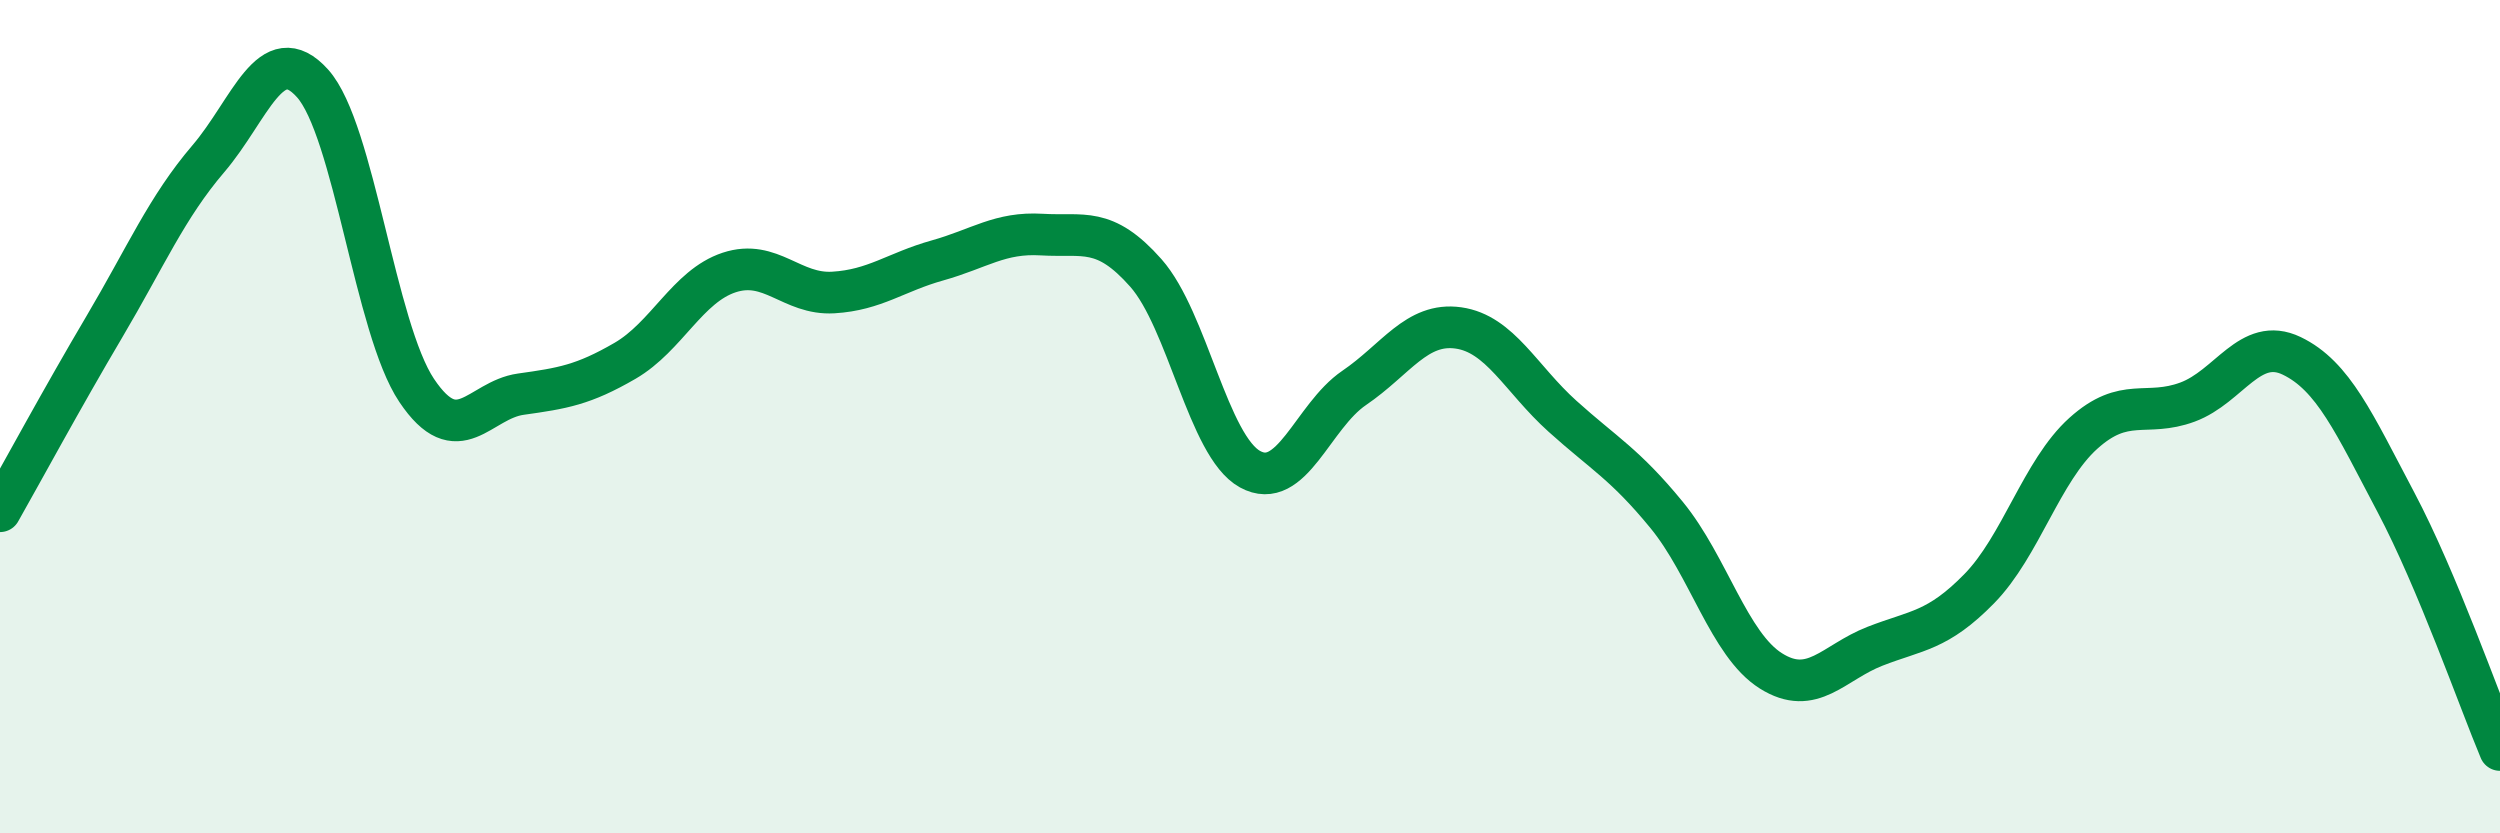 
    <svg width="60" height="20" viewBox="0 0 60 20" xmlns="http://www.w3.org/2000/svg">
      <path
        d="M 0,12.27 C 0.5,11.39 1.5,9.54 2.5,7.85 C 3.5,6.16 4,4.98 5,3.81 C 6,2.64 6.5,0.89 7.5,2 C 8.5,3.11 9,7.88 10,9.37 C 11,10.86 11.5,9.6 12.5,9.46 C 13.5,9.32 14,9.24 15,8.66 C 16,8.08 16.5,6.87 17.5,6.54 C 18.5,6.21 19,7.08 20,7.02 C 21,6.96 21.5,6.53 22.5,6.25 C 23.5,5.97 24,5.57 25,5.63 C 26,5.69 26.5,5.42 27.5,6.55 C 28.5,7.68 29,10.71 30,11.26 C 31,11.81 31.5,9.99 32.5,9.31 C 33.5,8.63 34,7.73 35,7.87 C 36,8.01 36.5,9.09 37.5,9.99 C 38.5,10.89 39,11.14 40,12.36 C 41,13.58 41.5,15.47 42.5,16.1 C 43.5,16.73 44,15.9 45,15.51 C 46,15.12 46.5,15.15 47.5,14.13 C 48.5,13.11 49,11.3 50,10.4 C 51,9.5 51.5,10.02 52.5,9.65 C 53.5,9.28 54,8.06 55,8.54 C 56,9.02 56.5,10.16 57.5,12.05 C 58.5,13.94 59.5,16.81 60,18L60 20L0 20Z"
        fill="#008740"
        opacity="0.1"
        stroke-linecap="round"
        stroke-linejoin="round"
      />
      <path
        d="M 0,12.27 C 0.5,11.39 1.5,9.54 2.5,7.85 C 3.5,6.16 4,4.98 5,3.81 C 6,2.64 6.5,0.89 7.5,2 C 8.5,3.11 9,7.88 10,9.37 C 11,10.86 11.5,9.6 12.5,9.46 C 13.5,9.32 14,9.24 15,8.66 C 16,8.08 16.5,6.87 17.5,6.54 C 18.5,6.21 19,7.08 20,7.02 C 21,6.96 21.5,6.53 22.5,6.25 C 23.5,5.97 24,5.57 25,5.63 C 26,5.69 26.5,5.42 27.5,6.55 C 28.5,7.68 29,10.71 30,11.26 C 31,11.81 31.5,9.99 32.5,9.31 C 33.5,8.63 34,7.73 35,7.87 C 36,8.01 36.5,9.09 37.5,9.99 C 38.5,10.89 39,11.14 40,12.36 C 41,13.58 41.5,15.47 42.5,16.1 C 43.5,16.73 44,15.9 45,15.51 C 46,15.12 46.5,15.15 47.5,14.13 C 48.5,13.11 49,11.3 50,10.4 C 51,9.5 51.5,10.02 52.5,9.65 C 53.5,9.28 54,8.06 55,8.54 C 56,9.02 56.5,10.16 57.5,12.05 C 58.5,13.94 59.5,16.81 60,18"
        stroke="#008740"
        stroke-width="1"
        fill="none"
        stroke-linecap="round"
        stroke-linejoin="round"
      />
    </svg>
  